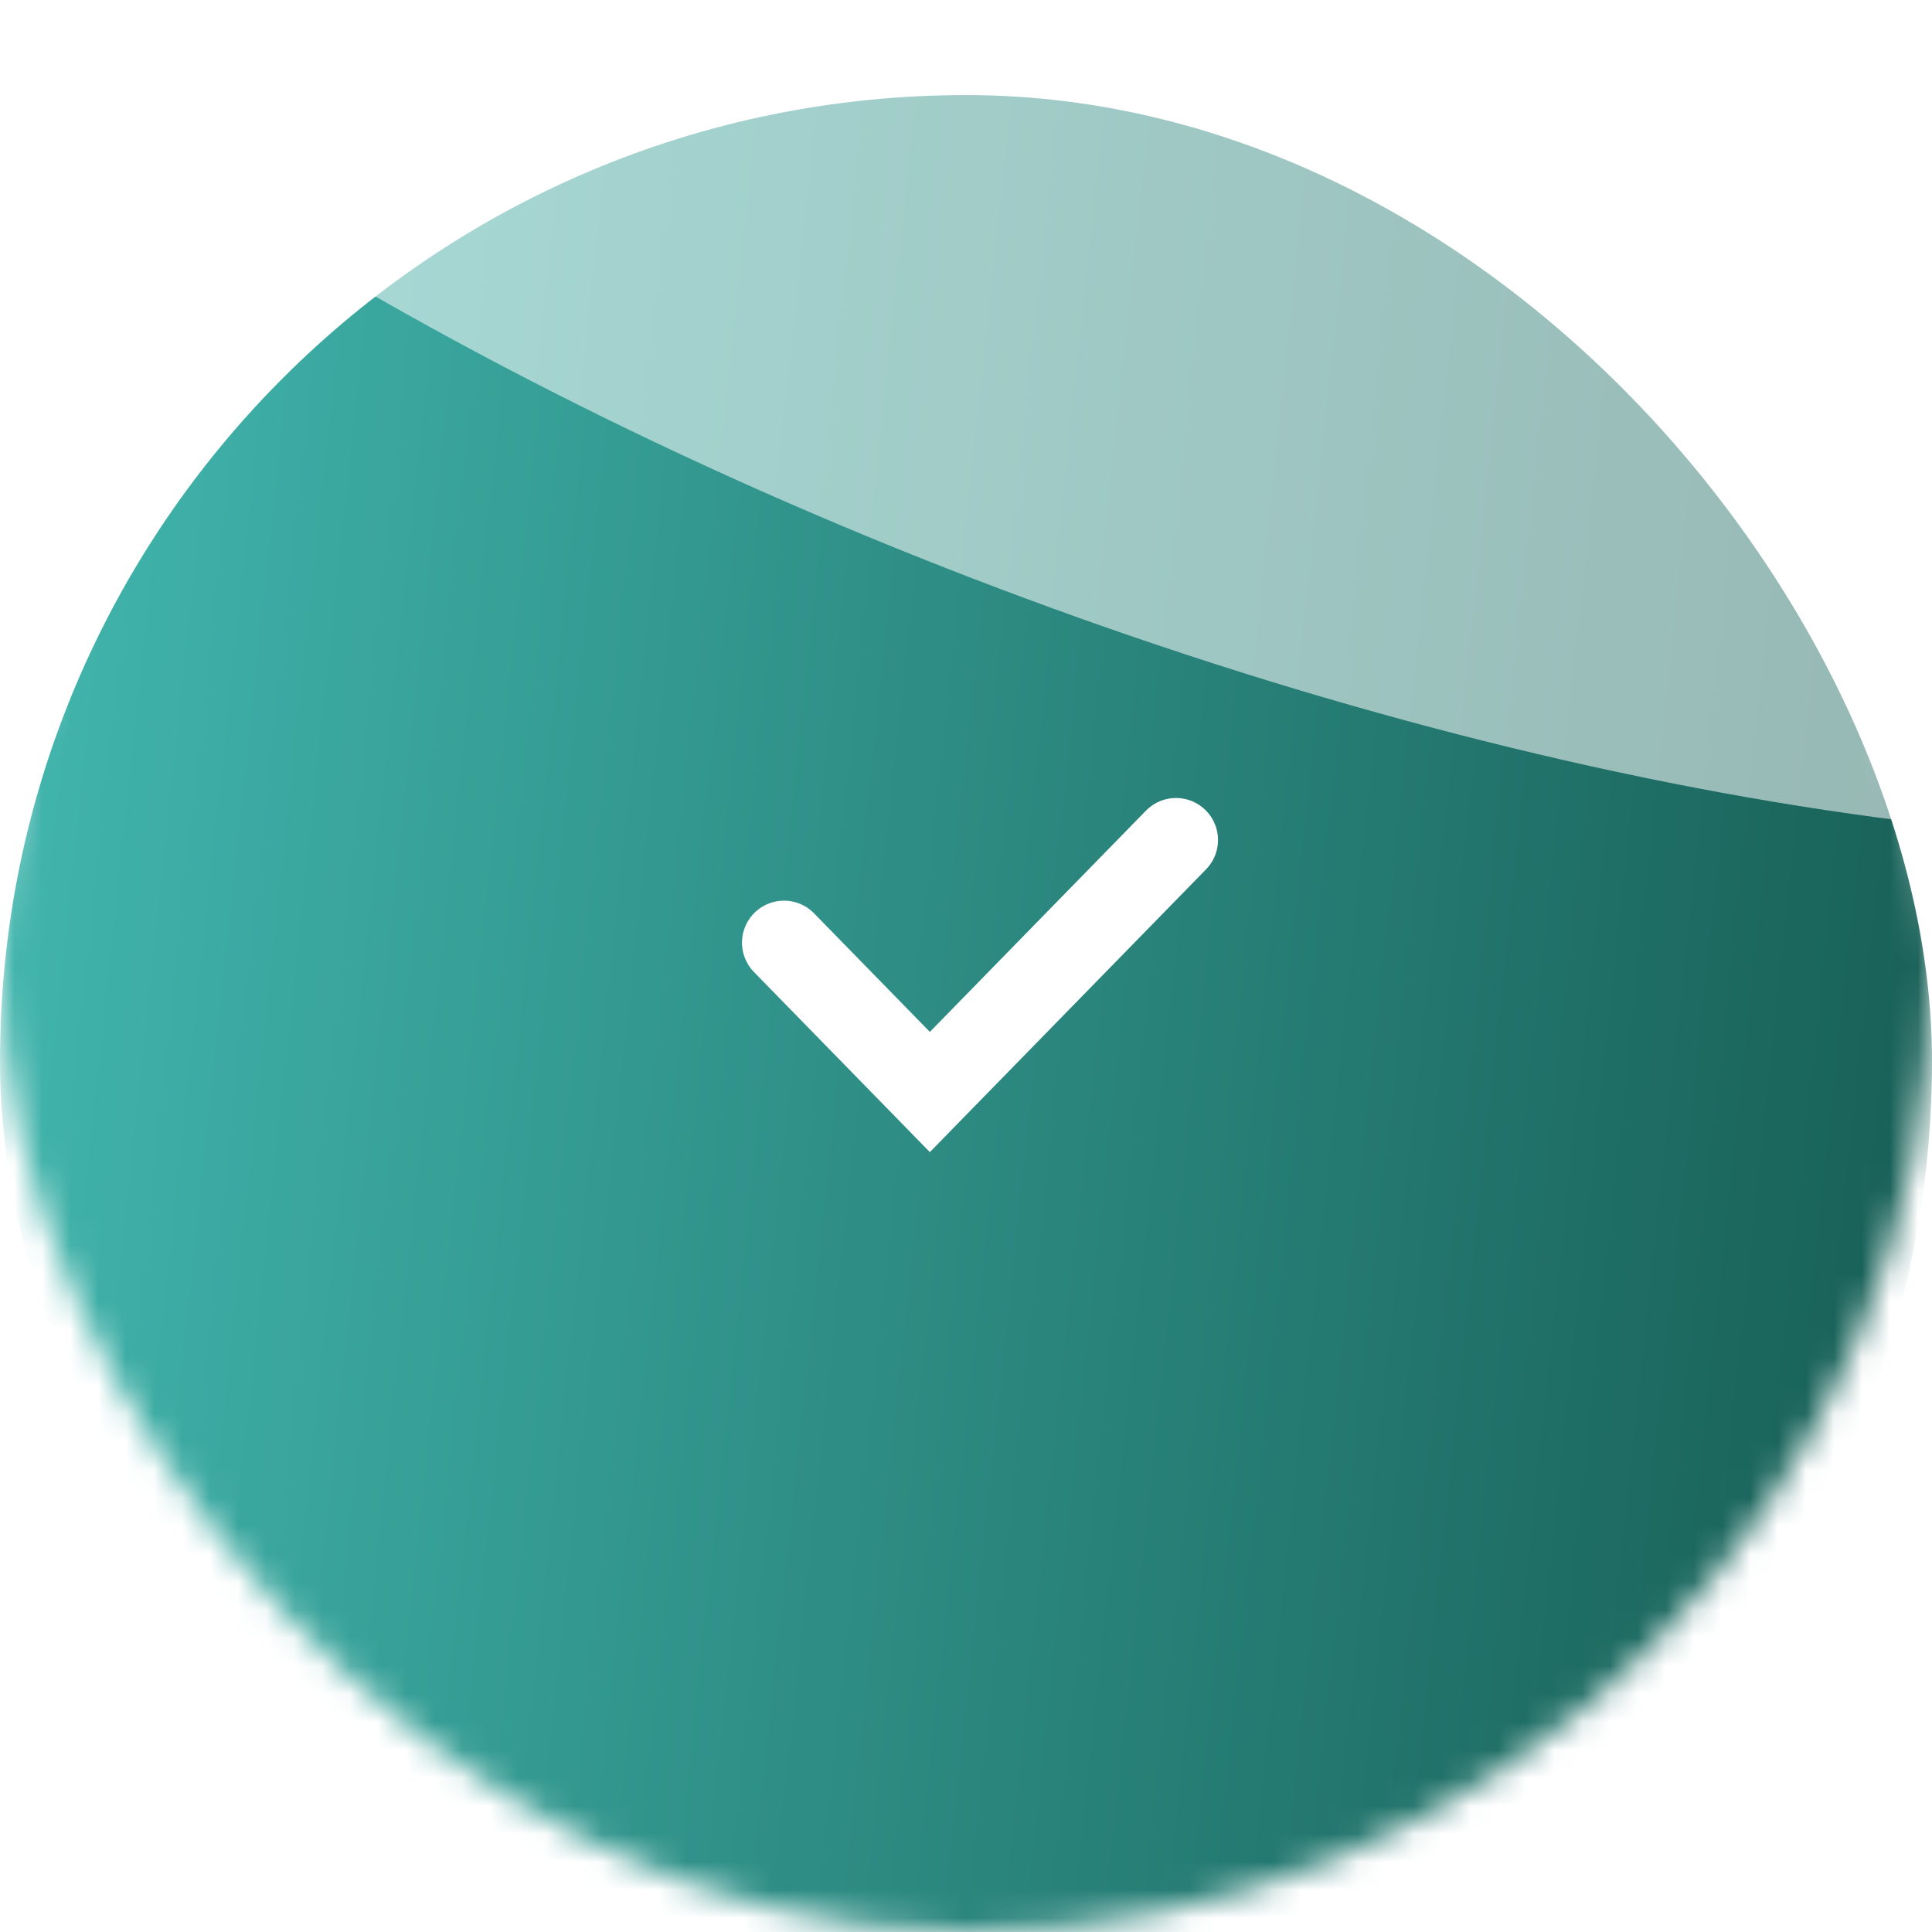 <?xml version="1.0" encoding="UTF-8"?> <svg xmlns="http://www.w3.org/2000/svg" width="69" height="69" viewBox="0 0 69 69" fill="none"><mask id="mask0_31_11730" style="mask-type:alpha" maskUnits="userSpaceOnUse" x="0" y="0" width="69" height="69"><rect width="69" height="69" rx="34.5" fill="url(#paint0_linear_31_11730)"></rect></mask><g mask="url(#mask0_31_11730)"><g filter="url(#filter0_i_31_11730)"><rect width="69" height="69" rx="34.5" fill="url(#paint1_linear_31_11730)"></rect></g><g style="mix-blend-mode:overlay" filter="url(#filter1_f_31_11730)"><ellipse cx="62.792" cy="25.6" rx="62.792" ry="25.6" transform="matrix(0.95 0.312 -0.027 1 -15.846 -47.392)" fill="white" fill-opacity="0.55"></ellipse></g></g><path d="M28 33.667L33.209 39L42 30" stroke="white" stroke-width="3" stroke-linecap="round"></path><defs><filter id="filter0_i_31_11730" x="0" y="0" width="69" height="72.396" filterUnits="userSpaceOnUse" color-interpolation-filters="sRGB"><feFlood flood-opacity="0" result="BackgroundImageFix"></feFlood><feBlend mode="normal" in="SourceGraphic" in2="BackgroundImageFix" result="shape"></feBlend><feColorMatrix in="SourceAlpha" type="matrix" values="0 0 0 0 0 0 0 0 0 0 0 0 0 0 0 0 0 0 127 0" result="hardAlpha"></feColorMatrix><feOffset dy="3.396"></feOffset><feGaussianBlur stdDeviation="11.321"></feGaussianBlur><feComposite in2="hardAlpha" operator="arithmetic" k2="-1" k3="1"></feComposite><feColorMatrix type="matrix" values="0 0 0 0 1 0 0 0 0 1 0 0 0 0 1 0 0 0 0.2 0"></feColorMatrix><feBlend mode="normal" in2="shape" result="effect1_innerShadow_31_11730"></feBlend></filter><filter id="filter1_f_31_11730" x="-73.156" y="-91.038" width="232.522" height="177.687" filterUnits="userSpaceOnUse" color-interpolation-filters="sRGB"><feFlood flood-opacity="0" result="BackgroundImageFix"></feFlood><feBlend mode="normal" in="SourceGraphic" in2="BackgroundImageFix" result="shape"></feBlend><feGaussianBlur stdDeviation="28.302" result="effect1_foregroundBlur_31_11730"></feGaussianBlur></filter><linearGradient id="paint0_linear_31_11730" x1="69" y1="80.5" x2="-8.383" y2="72.216" gradientUnits="userSpaceOnUse"><stop offset="0.038" stop-color="#E5BA66"></stop><stop offset="0.51" stop-color="#FCD98A"></stop><stop offset="1" stop-color="#FFE4B9"></stop></linearGradient><linearGradient id="paint1_linear_31_11730" x1="69" y1="80.5" x2="-8.383" y2="72.216" gradientUnits="userSpaceOnUse"><stop offset="0.038" stop-color="#175E55"></stop><stop offset="1" stop-color="#43B9B1"></stop></linearGradient></defs></svg> 